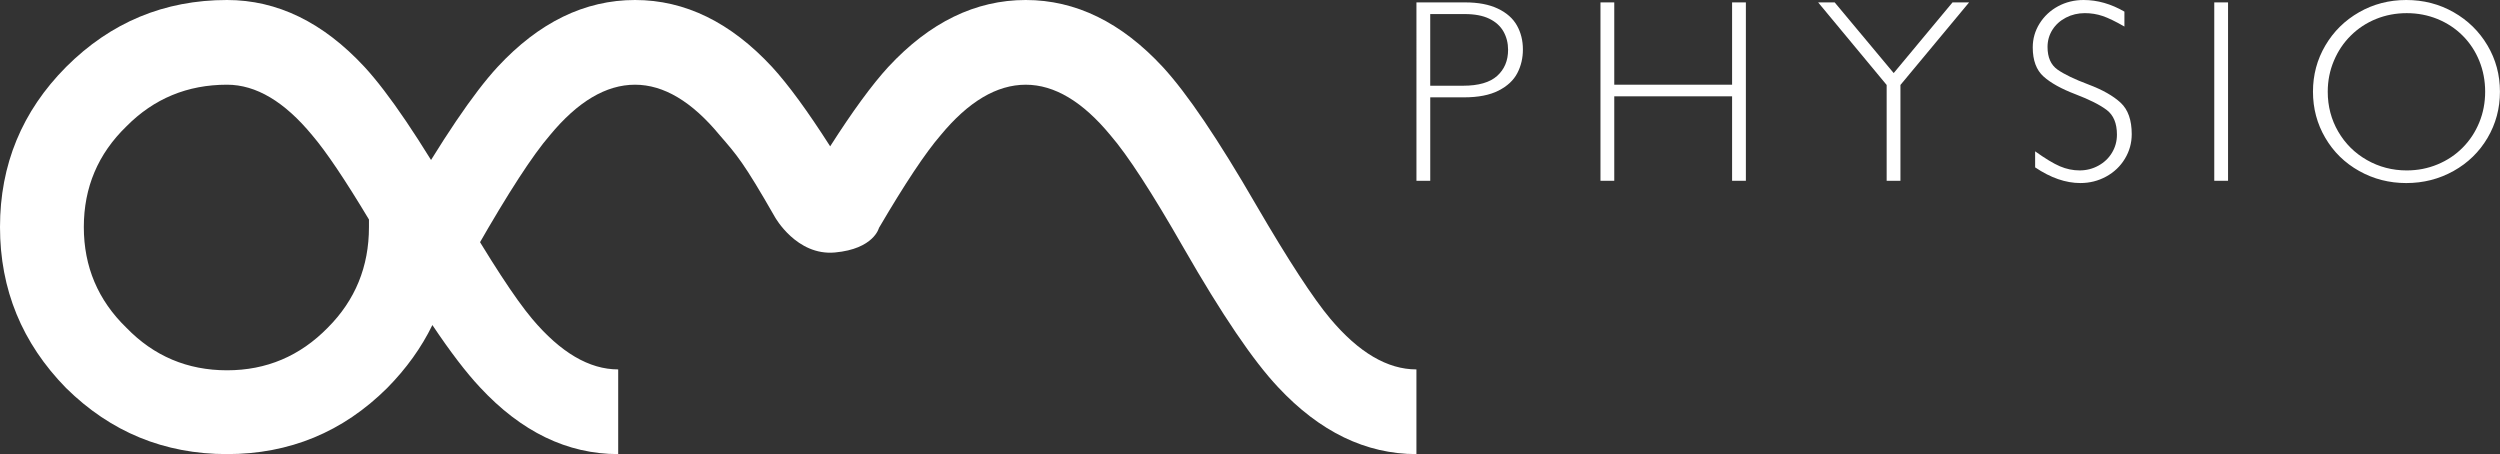 <?xml version="1.0" encoding="utf-8"?>
<!-- Generator: Adobe Illustrator 16.0.0, SVG Export Plug-In . SVG Version: 6.00 Build 0)  -->
<!DOCTYPE svg PUBLIC "-//W3C//DTD SVG 1.1//EN" "http://www.w3.org/Graphics/SVG/1.1/DTD/svg11.dtd">
<svg version="1.1" id="Ebene_1" xmlns="http://www.w3.org/2000/svg" xmlns:xlink="http://www.w3.org/1999/xlink" x="0px" y="0px"
	 width="283.464px" height="51.488px" viewBox="0 0 283.464 51.488" enable-background="new 0 0 283.464 51.488"
	 xml:space="preserve">
<rect x="0" y="0" width="283.464" height="51.488" fill="#333333" stroke="none"/>
<g>
	<path fill="#FFFFFF" d="M160.604,0.272h5.526c1.484,0,2.72,0.234,3.711,0.708c0.992,0.473,1.709,1.11,2.158,1.911
		c0.451,0.802,0.676,1.708,0.676,2.72c0,0.975-0.211,1.867-0.631,2.678c-0.422,0.813-1.131,1.474-2.127,1.983
		c-1,0.51-2.308,0.766-3.922,0.766h-3.826v9.46h-1.564L160.604,0.272L160.604,0.272z M162.167,1.593v8.127h3.719
		c1.757,0,3.047-0.372,3.873-1.117c0.824-0.746,1.236-1.731,1.236-2.953c0-0.765-0.174-1.457-0.521-2.073
		c-0.349-0.617-0.884-1.101-1.608-1.454c-0.728-0.354-1.658-0.529-2.793-0.529H162.167z"/>
	<path fill="#FFFFFF" d="M197.957,0.272v20.226h-1.563v-9.576h-13.36v9.576h-1.563V0.272h1.563v9.332h13.36V0.272H197.957z"/>
	<path fill="#FFFFFF" d="M223.267,0.272l-7.784,9.361v10.864h-1.563V9.634l-7.768-9.361h1.874l6.69,8.013l6.67-8.013H223.267z"/>
	<path fill="#FFFFFF" d="M240.878,1.317V3.01c-1.014-0.584-1.84-0.983-2.479-1.198c-0.642-0.216-1.31-0.322-2.007-0.322
		c-0.773,0-1.491,0.169-2.145,0.508c-0.652,0.339-1.166,0.803-1.533,1.382c-0.367,0.583-0.553,1.233-0.553,1.948
		c0,1.176,0.377,2.028,1.125,2.559c0.75,0.529,1.924,1.096,3.52,1.696c1.597,0.602,2.813,1.292,3.648,2.069
		c0.838,0.778,1.254,1.965,1.254,3.561c0,1.002-0.258,1.932-0.774,2.784c-0.515,0.856-1.224,1.53-2.121,2.021
		c-0.897,0.492-1.873,0.737-2.927,0.737c-1.661,0-3.372-0.592-5.131-1.777v-1.82c1.15,0.821,2.086,1.388,2.812,1.698
		s1.47,0.466,2.233,0.466c0.767,0,1.477-0.18,2.13-0.539c0.655-0.359,1.168-0.847,1.54-1.467c0.375-0.623,0.561-1.306,0.561-2.051
		c0-1.281-0.388-2.212-1.16-2.795c-0.773-0.584-1.957-1.179-3.549-1.787c-1.59-0.605-2.795-1.274-3.611-2.006
		c-0.817-0.731-1.226-1.832-1.226-3.305c0-0.975,0.257-1.875,0.774-2.703c0.517-0.824,1.211-1.479,2.091-1.956
		C234.232,0.238,235.199,0,236.248,0C237.817,0,239.358,0.438,240.878,1.317z"/>
	<path fill="#FFFFFF" d="M252.628,0.272v20.226h-1.562V0.272H252.628z"/>
	<path fill="#FFFFFF" d="M283.458,10.393c0,1.901-0.469,3.646-1.404,5.238c-0.938,1.592-2.223,2.846-3.855,3.757
		c-1.636,0.913-3.422,1.369-5.363,1.369c-1.928,0-3.709-0.456-5.34-1.369c-1.629-0.911-2.91-2.165-3.84-3.757
		c-0.934-1.592-1.398-3.337-1.398-5.238c0-1.902,0.467-3.649,1.406-5.24c0.936-1.592,2.213-2.847,3.832-3.771
		c1.621-0.922,3.4-1.382,5.34-1.382c1.951,0,3.738,0.46,5.363,1.382c1.625,0.925,2.907,2.18,3.848,3.771
		C282.988,6.743,283.458,8.491,283.458,10.393z M281.781,10.399c0-1.24-0.221-2.407-0.666-3.502
		c-0.445-1.093-1.074-2.045-1.886-2.856s-1.765-1.439-2.853-1.884c-1.09-0.444-2.252-0.666-3.483-0.666s-2.392,0.219-3.478,0.659
		c-1.082,0.438-2.037,1.063-2.858,1.876c-0.823,0.81-1.466,1.766-1.927,2.865c-0.465,1.098-0.697,2.267-0.697,3.507
		c0,1.651,0.396,3.162,1.189,4.526c0.795,1.364,1.877,2.439,3.256,3.223c1.375,0.784,2.881,1.176,4.515,1.176
		c1.231,0,2.396-0.227,3.489-0.682c1.097-0.454,2.047-1.088,2.853-1.905c0.81-0.815,1.435-1.768,1.88-2.856
		S281.781,11.632,281.781,10.399z"/>
</g>
<g>
	<path fill="#FFFFFF" d="M25.744,0c5.7,0,10.897,2.531,15.59,7.593c2.746,2.982,6.284,8.213,10.608,15.688
		c3.655,6.269,6.455,10.559,8.397,12.873c3.22,3.82,6.471,5.732,9.755,5.732v9.603c-5.765,0-10.996-2.529-15.688-7.591
		c-1.541-1.645-3.336-3.989-5.381-7.042c-1.239,2.548-2.947,4.93-5.127,7.142c-5.027,4.994-11.08,7.491-18.153,7.491
		c-7.106,0-13.191-2.497-18.252-7.491C2.498,38.901,0,32.817,0,25.744S2.498,12.621,7.492,7.593C12.553,2.531,18.638,0,25.744,0z
		 M41.835,24.89c-2.715-4.525-4.86-7.71-6.434-9.555c-3.153-3.82-6.373-5.731-9.657-5.731c-4.491,0-8.297,1.576-11.414,4.727
		c-3.218,3.118-4.826,6.923-4.826,11.414c0,4.492,1.608,8.295,4.826,11.415c3.116,3.216,6.923,4.826,11.414,4.826
		c4.459,0,8.264-1.609,11.415-4.826c3.118-3.12,4.676-6.923,4.676-11.415V24.89z"/>
	<path fill="#FFFFFF" d="M94.665,28.628c-4.339,0.393-6.788-3.998-6.788-3.998c-3.587-6.27-4.324-7.049-6.268-9.294
		c-3.151-3.82-6.353-5.731-9.604-5.731c-3.286,0-6.504,1.912-9.655,5.731c-1.945,2.246-4.709,6.502-8.294,12.772l-8.249-4.828
		c4.326-7.475,7.861-12.705,10.61-15.688C61.11,2.531,66.306,0,72.006,0C77.67,0,82.85,2.531,87.543,7.593
		c1.844,2.011,4.038,5.011,6.586,8.999c2.547-3.988,4.743-6.988,6.587-8.999C105.411,2.531,110.607,0,116.306,0
		c5.664,0,10.843,2.531,15.536,7.593c2.749,2.982,6.287,8.213,10.609,15.688c3.653,6.269,6.455,10.559,8.399,12.873
		c3.217,3.82,6.467,5.732,9.752,5.732v9.603c-5.731,0-10.962-2.529-15.688-7.591c-2.815-2.985-6.384-8.249-10.708-15.789
		c-3.588-6.271-6.353-10.526-8.297-12.772c-3.151-3.82-6.354-5.731-9.604-5.731c-3.286,0-6.505,1.912-9.655,5.731
		c-1.712,1.978-4.042,5.481-6.991,10.509C99.661,25.844,99.092,28.224,94.665,28.628z"/>
</g>
</svg>
